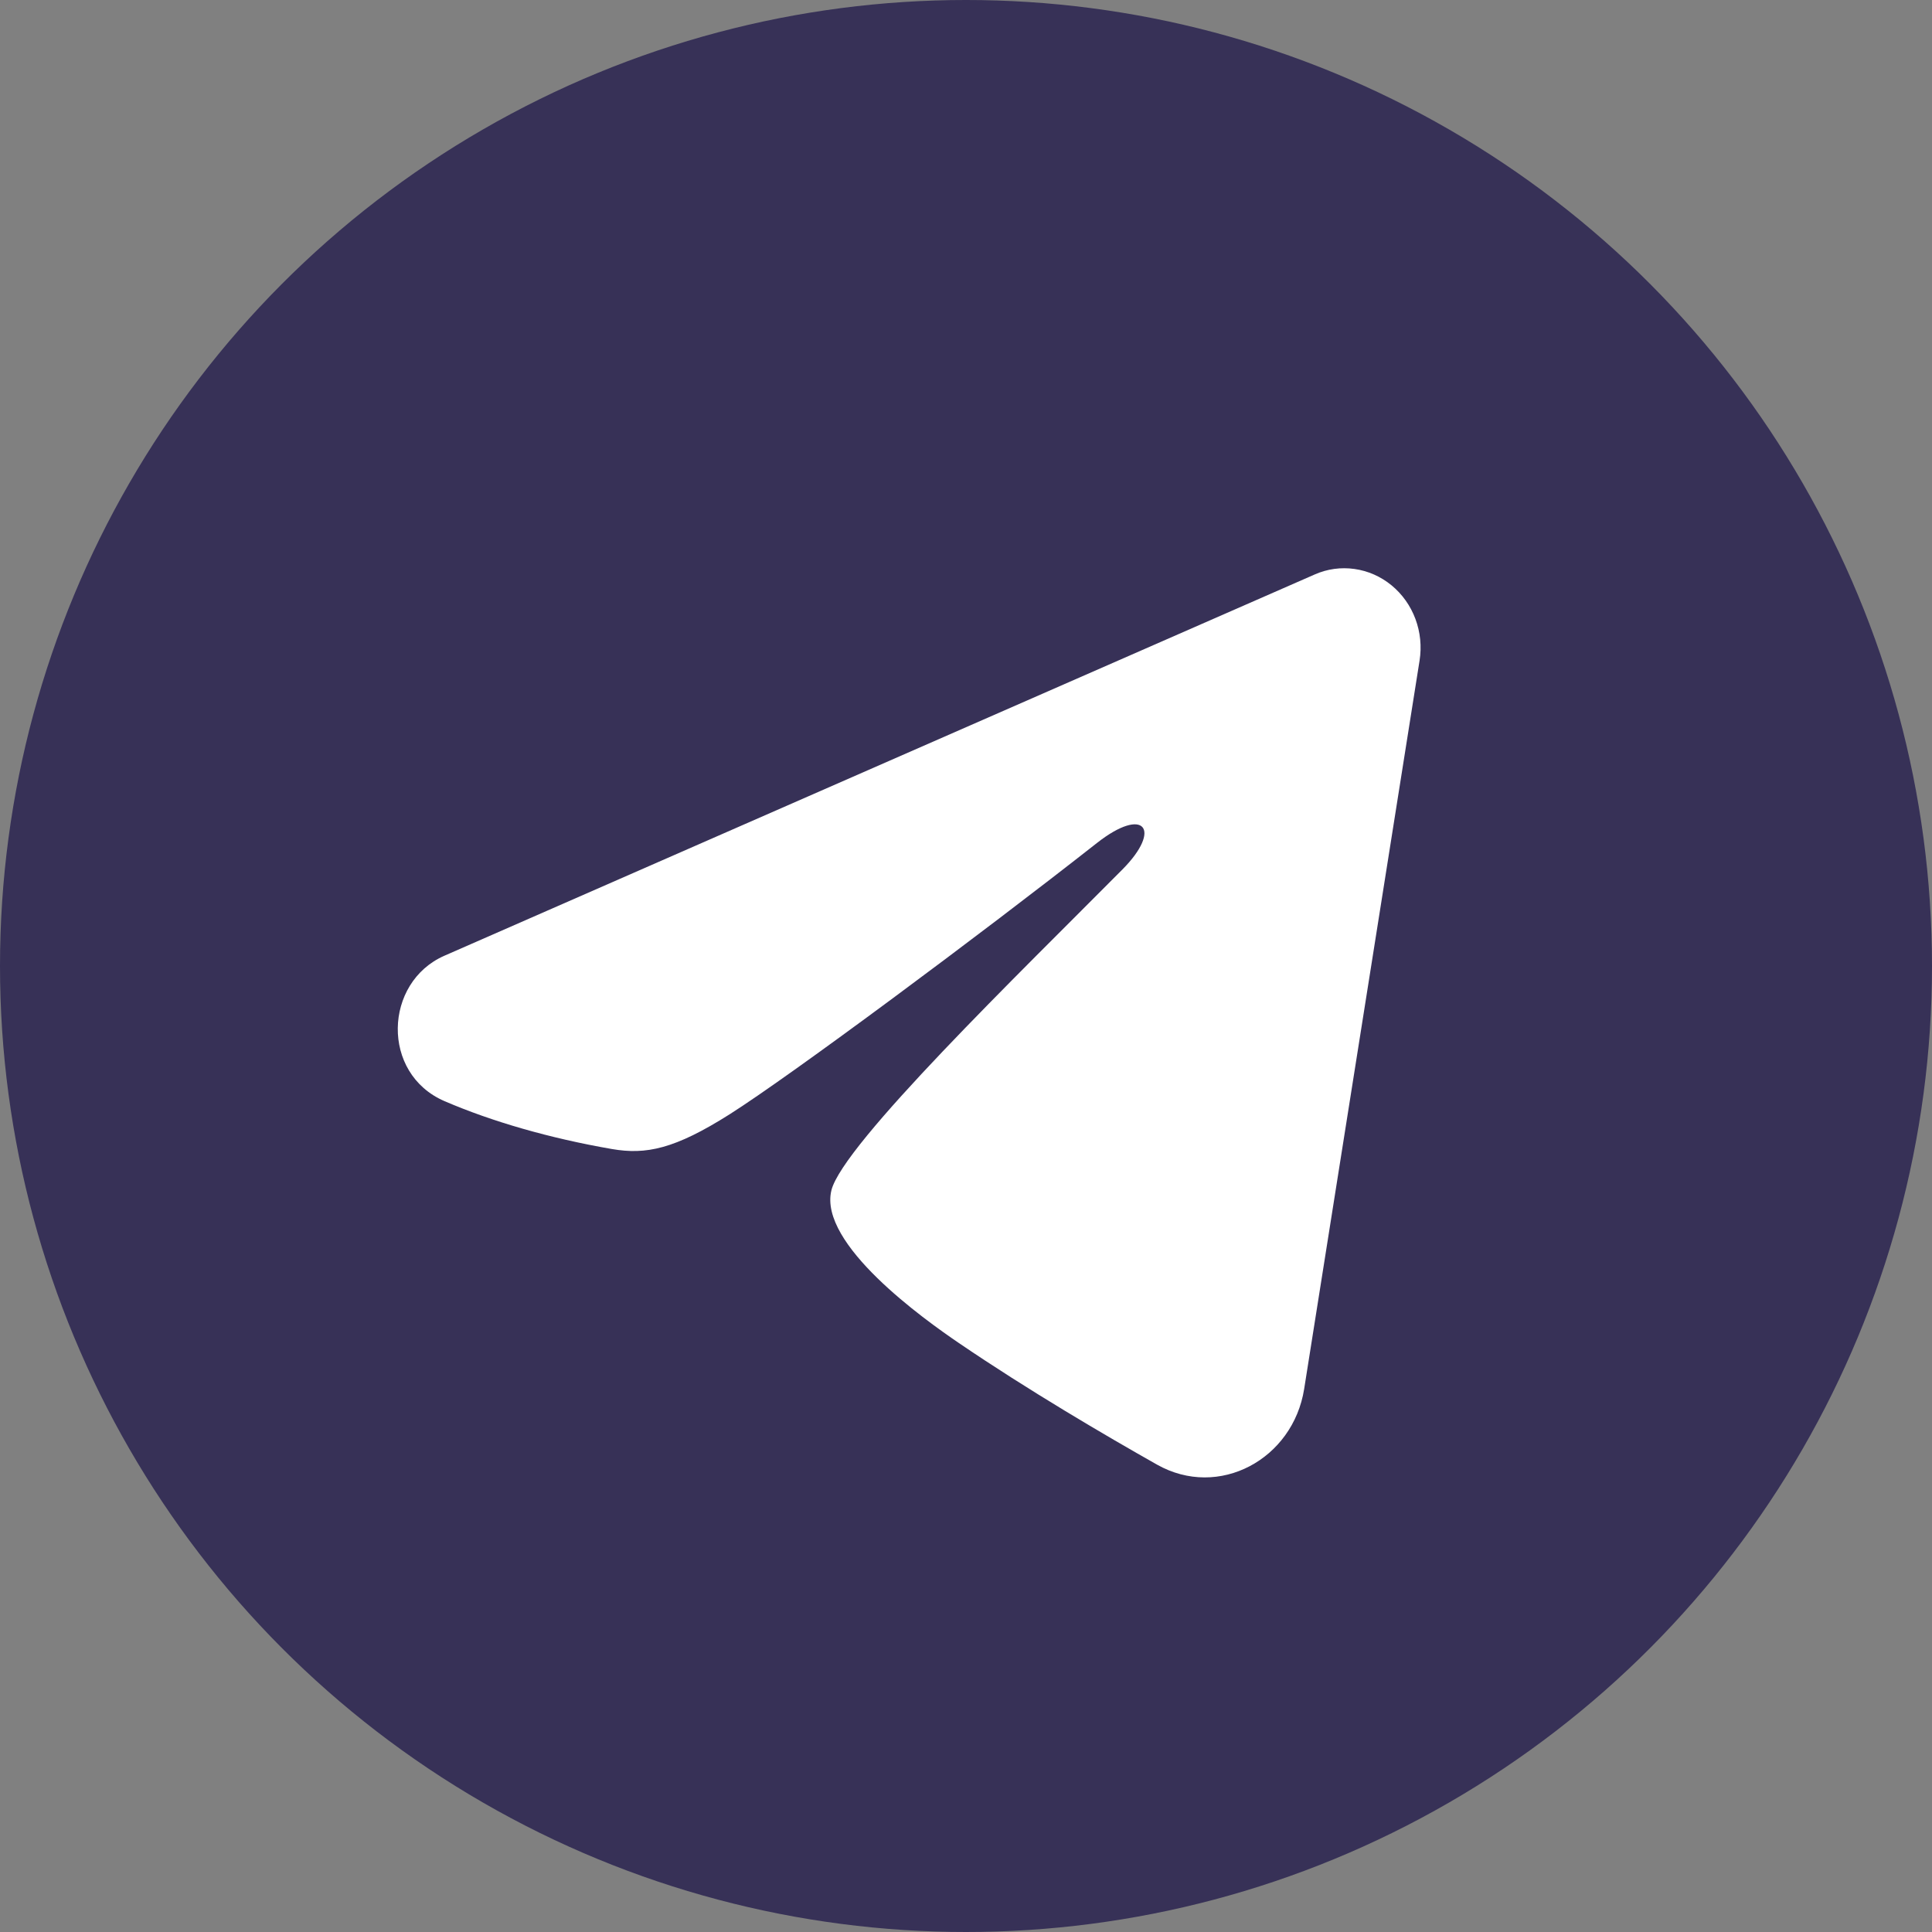 <?xml version="1.0" encoding="UTF-8"?> <svg xmlns="http://www.w3.org/2000/svg" width="34" height="34" viewBox="0 0 34 34" fill="none"><rect x="0" y="0" width="34" height="34" fill="#808080" stroke="none"/><circle cx="17" cy="17" r="17" fill="#373157"></circle><path fill-rule="evenodd" clip-rule="evenodd" d="M23.136 10.11C23.357 10.012 23.599 9.979 23.837 10.013C24.075 10.046 24.3 10.146 24.488 10.3C24.677 10.455 24.822 10.659 24.909 10.892C24.996 11.125 25.021 11.378 24.982 11.625L22.951 24.444C22.754 25.681 21.45 26.39 20.36 25.774C19.448 25.259 18.094 24.465 16.876 23.636C16.267 23.222 14.402 21.894 14.631 20.949C14.828 20.141 17.963 17.105 19.754 15.3C20.457 14.591 20.136 14.182 19.306 14.834C17.244 16.454 13.934 18.916 12.84 19.61C11.874 20.221 11.371 20.325 10.769 20.221C9.671 20.031 8.653 19.736 7.822 19.378C6.699 18.893 6.754 17.287 7.821 16.819L23.136 10.11Z" fill="white"></path></svg> 